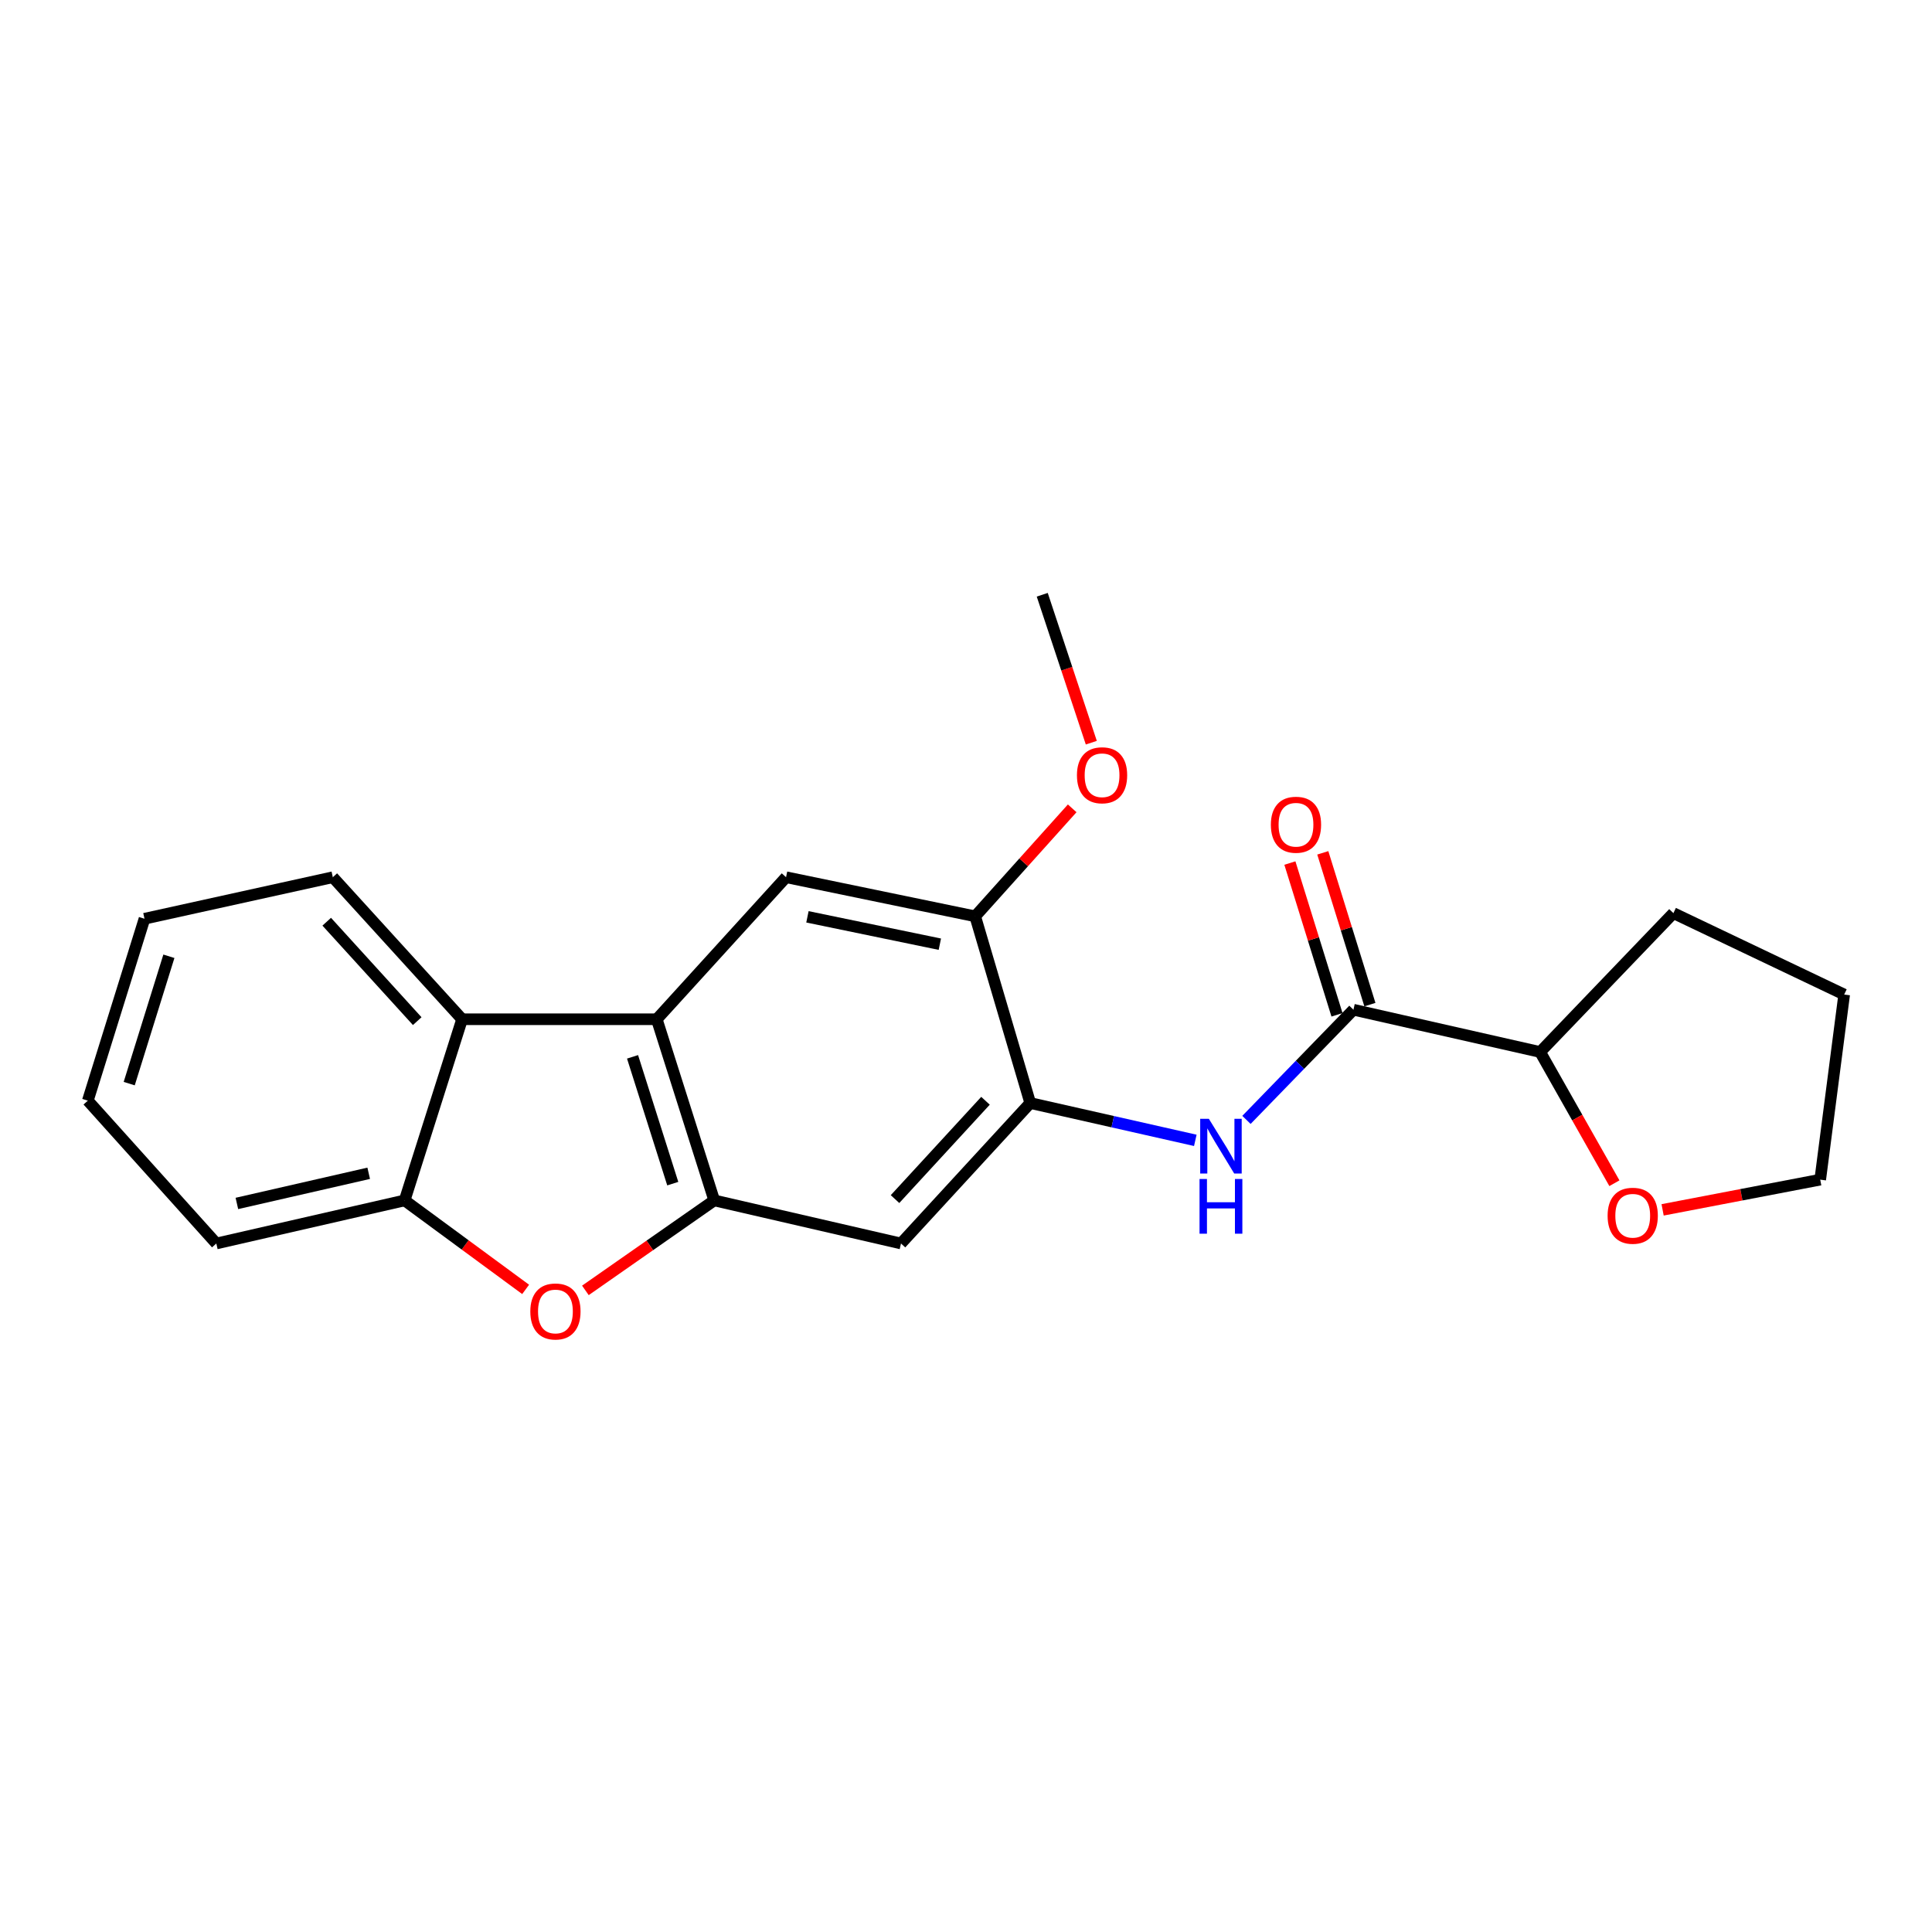 <?xml version='1.0' encoding='iso-8859-1'?>
<svg version='1.1' baseProfile='full'
              xmlns='http://www.w3.org/2000/svg'
                      xmlns:rdkit='http://www.rdkit.org/xml'
                      xmlns:xlink='http://www.w3.org/1999/xlink'
                  xml:space='preserve'
width='1000px' height='1000px' viewBox='0 0 1000 1000'>
<!-- END OF HEADER -->
<rect style='opacity:1.0;fill:#FFFFFF;stroke:none' width='1000' height='1000' x='0' y='0'> </rect>
<path class='bond-0' d='M 369.684,621.328 L 339.941,527.562' style='fill:none;fill-rule:evenodd;stroke:#000000;stroke-width:6px;stroke-linecap:butt;stroke-linejoin:miter;stroke-opacity:1' />
<path class='bond-0' d='M 348.223,612.655 L 327.403,547.019' style='fill:none;fill-rule:evenodd;stroke:#000000;stroke-width:6px;stroke-linecap:butt;stroke-linejoin:miter;stroke-opacity:1' />
<path class='bond-1' d='M 369.684,621.328 L 336.34,644.616' style='fill:none;fill-rule:evenodd;stroke:#000000;stroke-width:6px;stroke-linecap:butt;stroke-linejoin:miter;stroke-opacity:1' />
<path class='bond-1' d='M 336.34,644.616 L 302.996,667.904' style='fill:none;fill-rule:evenodd;stroke:#FF0000;stroke-width:6px;stroke-linecap:butt;stroke-linejoin:miter;stroke-opacity:1' />
<path class='bond-6' d='M 369.684,621.328 L 466.353,643.63' style='fill:none;fill-rule:evenodd;stroke:#000000;stroke-width:6px;stroke-linecap:butt;stroke-linejoin:miter;stroke-opacity:1' />
<path class='bond-5' d='M 339.941,527.562 L 239.18,527.562' style='fill:none;fill-rule:evenodd;stroke:#000000;stroke-width:6px;stroke-linecap:butt;stroke-linejoin:miter;stroke-opacity:1' />
<path class='bond-8' d='M 339.941,527.562 L 406.858,454.047' style='fill:none;fill-rule:evenodd;stroke:#000000;stroke-width:6px;stroke-linecap:butt;stroke-linejoin:miter;stroke-opacity:1' />
<path class='bond-7' d='M 272.068,667.391 L 240.752,644.359' style='fill:none;fill-rule:evenodd;stroke:#FF0000;stroke-width:6px;stroke-linecap:butt;stroke-linejoin:miter;stroke-opacity:1' />
<path class='bond-7' d='M 240.752,644.359 L 209.437,621.328' style='fill:none;fill-rule:evenodd;stroke:#000000;stroke-width:6px;stroke-linecap:butt;stroke-linejoin:miter;stroke-opacity:1' />
<path class='bond-2' d='M 700.542,522.628 L 672.852,551.142' style='fill:none;fill-rule:evenodd;stroke:#000000;stroke-width:6px;stroke-linecap:butt;stroke-linejoin:miter;stroke-opacity:1' />
<path class='bond-2' d='M 672.852,551.142 L 645.162,579.656' style='fill:none;fill-rule:evenodd;stroke:#0000FF;stroke-width:6px;stroke-linecap:butt;stroke-linejoin:miter;stroke-opacity:1' />
<path class='bond-10' d='M 700.542,522.628 L 797.172,544.514' style='fill:none;fill-rule:evenodd;stroke:#000000;stroke-width:6px;stroke-linecap:butt;stroke-linejoin:miter;stroke-opacity:1' />
<path class='bond-11' d='M 709.058,519.984 L 696.866,480.705' style='fill:none;fill-rule:evenodd;stroke:#000000;stroke-width:6px;stroke-linecap:butt;stroke-linejoin:miter;stroke-opacity:1' />
<path class='bond-11' d='M 696.866,480.705 L 684.675,441.426' style='fill:none;fill-rule:evenodd;stroke:#FF0000;stroke-width:6px;stroke-linecap:butt;stroke-linejoin:miter;stroke-opacity:1' />
<path class='bond-11' d='M 692.026,525.271 L 679.834,485.991' style='fill:none;fill-rule:evenodd;stroke:#000000;stroke-width:6px;stroke-linecap:butt;stroke-linejoin:miter;stroke-opacity:1' />
<path class='bond-11' d='M 679.834,485.991 L 667.642,446.712' style='fill:none;fill-rule:evenodd;stroke:#FF0000;stroke-width:6px;stroke-linecap:butt;stroke-linejoin:miter;stroke-opacity:1' />
<path class='bond-3' d='M 533.25,570.928 L 466.353,643.63' style='fill:none;fill-rule:evenodd;stroke:#000000;stroke-width:6px;stroke-linecap:butt;stroke-linejoin:miter;stroke-opacity:1' />
<path class='bond-3' d='M 510.092,569.758 L 463.264,620.649' style='fill:none;fill-rule:evenodd;stroke:#000000;stroke-width:6px;stroke-linecap:butt;stroke-linejoin:miter;stroke-opacity:1' />
<path class='bond-4' d='M 533.25,570.928 L 575.97,580.588' style='fill:none;fill-rule:evenodd;stroke:#000000;stroke-width:6px;stroke-linecap:butt;stroke-linejoin:miter;stroke-opacity:1' />
<path class='bond-4' d='M 575.97,580.588 L 618.691,590.249' style='fill:none;fill-rule:evenodd;stroke:#0000FF;stroke-width:6px;stroke-linecap:butt;stroke-linejoin:miter;stroke-opacity:1' />
<path class='bond-9' d='M 533.25,570.928 L 504.756,474.288' style='fill:none;fill-rule:evenodd;stroke:#000000;stroke-width:6px;stroke-linecap:butt;stroke-linejoin:miter;stroke-opacity:1' />
<path class='bond-14' d='M 239.18,527.562 L 172.263,454.047' style='fill:none;fill-rule:evenodd;stroke:#000000;stroke-width:6px;stroke-linecap:butt;stroke-linejoin:miter;stroke-opacity:1' />
<path class='bond-14' d='M 215.954,528.539 L 169.112,477.078' style='fill:none;fill-rule:evenodd;stroke:#000000;stroke-width:6px;stroke-linecap:butt;stroke-linejoin:miter;stroke-opacity:1' />
<path class='bond-22' d='M 239.18,527.562 L 209.437,621.328' style='fill:none;fill-rule:evenodd;stroke:#000000;stroke-width:6px;stroke-linecap:butt;stroke-linejoin:miter;stroke-opacity:1' />
<path class='bond-15' d='M 209.437,621.328 L 111.965,643.63' style='fill:none;fill-rule:evenodd;stroke:#000000;stroke-width:6px;stroke-linecap:butt;stroke-linejoin:miter;stroke-opacity:1' />
<path class='bond-15' d='M 190.838,607.289 L 122.608,622.9' style='fill:none;fill-rule:evenodd;stroke:#000000;stroke-width:6px;stroke-linecap:butt;stroke-linejoin:miter;stroke-opacity:1' />
<path class='bond-23' d='M 406.858,454.047 L 504.756,474.288' style='fill:none;fill-rule:evenodd;stroke:#000000;stroke-width:6px;stroke-linecap:butt;stroke-linejoin:miter;stroke-opacity:1' />
<path class='bond-23' d='M 417.931,474.547 L 486.46,488.716' style='fill:none;fill-rule:evenodd;stroke:#000000;stroke-width:6px;stroke-linecap:butt;stroke-linejoin:miter;stroke-opacity:1' />
<path class='bond-13' d='M 504.756,474.288 L 529.862,446.341' style='fill:none;fill-rule:evenodd;stroke:#000000;stroke-width:6px;stroke-linecap:butt;stroke-linejoin:miter;stroke-opacity:1' />
<path class='bond-13' d='M 529.862,446.341 L 554.967,418.395' style='fill:none;fill-rule:evenodd;stroke:#FF0000;stroke-width:6px;stroke-linecap:butt;stroke-linejoin:miter;stroke-opacity:1' />
<path class='bond-12' d='M 797.172,544.514 L 816.392,578.473' style='fill:none;fill-rule:evenodd;stroke:#000000;stroke-width:6px;stroke-linecap:butt;stroke-linejoin:miter;stroke-opacity:1' />
<path class='bond-12' d='M 816.392,578.473 L 835.613,612.433' style='fill:none;fill-rule:evenodd;stroke:#FF0000;stroke-width:6px;stroke-linecap:butt;stroke-linejoin:miter;stroke-opacity:1' />
<path class='bond-17' d='M 797.172,544.514 L 866.149,472.633' style='fill:none;fill-rule:evenodd;stroke:#000000;stroke-width:6px;stroke-linecap:butt;stroke-linejoin:miter;stroke-opacity:1' />
<path class='bond-16' d='M 860.565,626.22 L 901.353,618.404' style='fill:none;fill-rule:evenodd;stroke:#FF0000;stroke-width:6px;stroke-linecap:butt;stroke-linejoin:miter;stroke-opacity:1' />
<path class='bond-16' d='M 901.353,618.404 L 942.141,610.588' style='fill:none;fill-rule:evenodd;stroke:#000000;stroke-width:6px;stroke-linecap:butt;stroke-linejoin:miter;stroke-opacity:1' />
<path class='bond-18' d='M 564.858,384.41 L 552.16,346.129' style='fill:none;fill-rule:evenodd;stroke:#FF0000;stroke-width:6px;stroke-linecap:butt;stroke-linejoin:miter;stroke-opacity:1' />
<path class='bond-18' d='M 552.16,346.129 L 539.462,307.848' style='fill:none;fill-rule:evenodd;stroke:#000000;stroke-width:6px;stroke-linecap:butt;stroke-linejoin:miter;stroke-opacity:1' />
<path class='bond-20' d='M 172.263,454.047 L 74.791,475.536' style='fill:none;fill-rule:evenodd;stroke:#000000;stroke-width:6px;stroke-linecap:butt;stroke-linejoin:miter;stroke-opacity:1' />
<path class='bond-21' d='M 111.965,643.63 L 45.455,569.699' style='fill:none;fill-rule:evenodd;stroke:#000000;stroke-width:6px;stroke-linecap:butt;stroke-linejoin:miter;stroke-opacity:1' />
<path class='bond-25' d='M 942.141,610.588 L 954.545,514.771' style='fill:none;fill-rule:evenodd;stroke:#000000;stroke-width:6px;stroke-linecap:butt;stroke-linejoin:miter;stroke-opacity:1' />
<path class='bond-19' d='M 866.149,472.633 L 954.545,514.771' style='fill:none;fill-rule:evenodd;stroke:#000000;stroke-width:6px;stroke-linecap:butt;stroke-linejoin:miter;stroke-opacity:1' />
<path class='bond-24' d='M 74.791,475.536 L 45.455,569.699' style='fill:none;fill-rule:evenodd;stroke:#000000;stroke-width:6px;stroke-linecap:butt;stroke-linejoin:miter;stroke-opacity:1' />
<path class='bond-24' d='M 87.417,494.965 L 66.882,560.879' style='fill:none;fill-rule:evenodd;stroke:#000000;stroke-width:6px;stroke-linecap:butt;stroke-linejoin:miter;stroke-opacity:1' />
<path  class='atom-2' d='M 274.49 678.813
Q 274.49 672.013, 277.85 668.213
Q 281.21 664.413, 287.49 664.413
Q 293.77 664.413, 297.13 668.213
Q 300.49 672.013, 300.49 678.813
Q 300.49 685.693, 297.09 689.613
Q 293.69 693.493, 287.49 693.493
Q 281.25 693.493, 277.85 689.613
Q 274.49 685.733, 274.49 678.813
M 287.49 690.293
Q 291.81 690.293, 294.13 687.413
Q 296.49 684.493, 296.49 678.813
Q 296.49 673.253, 294.13 670.453
Q 291.81 667.613, 287.49 667.613
Q 283.17 667.613, 280.81 670.413
Q 278.49 673.213, 278.49 678.813
Q 278.49 684.533, 280.81 687.413
Q 283.17 690.293, 287.49 690.293
' fill='#FF0000'/>
<path  class='atom-5' d='M 625.701 579.09
L 634.981 594.09
Q 635.901 595.57, 637.381 598.25
Q 638.861 600.93, 638.941 601.09
L 638.941 579.09
L 642.701 579.09
L 642.701 607.41
L 638.821 607.41
L 628.861 591.01
Q 627.701 589.09, 626.461 586.89
Q 625.261 584.69, 624.901 584.01
L 624.901 607.41
L 621.221 607.41
L 621.221 579.09
L 625.701 579.09
' fill='#0000FF'/>
<path  class='atom-5' d='M 620.881 610.242
L 624.721 610.242
L 624.721 622.282
L 639.201 622.282
L 639.201 610.242
L 643.041 610.242
L 643.041 638.562
L 639.201 638.562
L 639.201 625.482
L 624.721 625.482
L 624.721 638.562
L 620.881 638.562
L 620.881 610.242
' fill='#0000FF'/>
<path  class='atom-12' d='M 657.799 426.88
Q 657.799 420.08, 661.159 416.28
Q 664.519 412.48, 670.799 412.48
Q 677.079 412.48, 680.439 416.28
Q 683.799 420.08, 683.799 426.88
Q 683.799 433.76, 680.399 437.68
Q 676.999 441.56, 670.799 441.56
Q 664.559 441.56, 661.159 437.68
Q 657.799 433.8, 657.799 426.88
M 670.799 438.36
Q 675.119 438.36, 677.439 435.48
Q 679.799 432.56, 679.799 426.88
Q 679.799 421.32, 677.439 418.52
Q 675.119 415.68, 670.799 415.68
Q 666.479 415.68, 664.119 418.48
Q 661.799 421.28, 661.799 426.88
Q 661.799 432.6, 664.119 435.48
Q 666.479 438.36, 670.799 438.36
' fill='#FF0000'/>
<path  class='atom-13' d='M 832.095 629.265
Q 832.095 622.465, 835.455 618.665
Q 838.815 614.865, 845.095 614.865
Q 851.375 614.865, 854.735 618.665
Q 858.095 622.465, 858.095 629.265
Q 858.095 636.145, 854.695 640.065
Q 851.295 643.945, 845.095 643.945
Q 838.855 643.945, 835.455 640.065
Q 832.095 636.185, 832.095 629.265
M 845.095 640.745
Q 849.415 640.745, 851.735 637.865
Q 854.095 634.945, 854.095 629.265
Q 854.095 623.705, 851.735 620.905
Q 849.415 618.065, 845.095 618.065
Q 840.775 618.065, 838.415 620.865
Q 836.095 623.665, 836.095 629.265
Q 836.095 634.985, 838.415 637.865
Q 840.775 640.745, 845.095 640.745
' fill='#FF0000'/>
<path  class='atom-14' d='M 557.424 401.269
Q 557.424 394.469, 560.784 390.669
Q 564.144 386.869, 570.424 386.869
Q 576.704 386.869, 580.064 390.669
Q 583.424 394.469, 583.424 401.269
Q 583.424 408.149, 580.024 412.069
Q 576.624 415.949, 570.424 415.949
Q 564.184 415.949, 560.784 412.069
Q 557.424 408.189, 557.424 401.269
M 570.424 412.749
Q 574.744 412.749, 577.064 409.869
Q 579.424 406.949, 579.424 401.269
Q 579.424 395.709, 577.064 392.909
Q 574.744 390.069, 570.424 390.069
Q 566.104 390.069, 563.744 392.869
Q 561.424 395.669, 561.424 401.269
Q 561.424 406.989, 563.744 409.869
Q 566.104 412.749, 570.424 412.749
' fill='#FF0000'/>
</svg>
